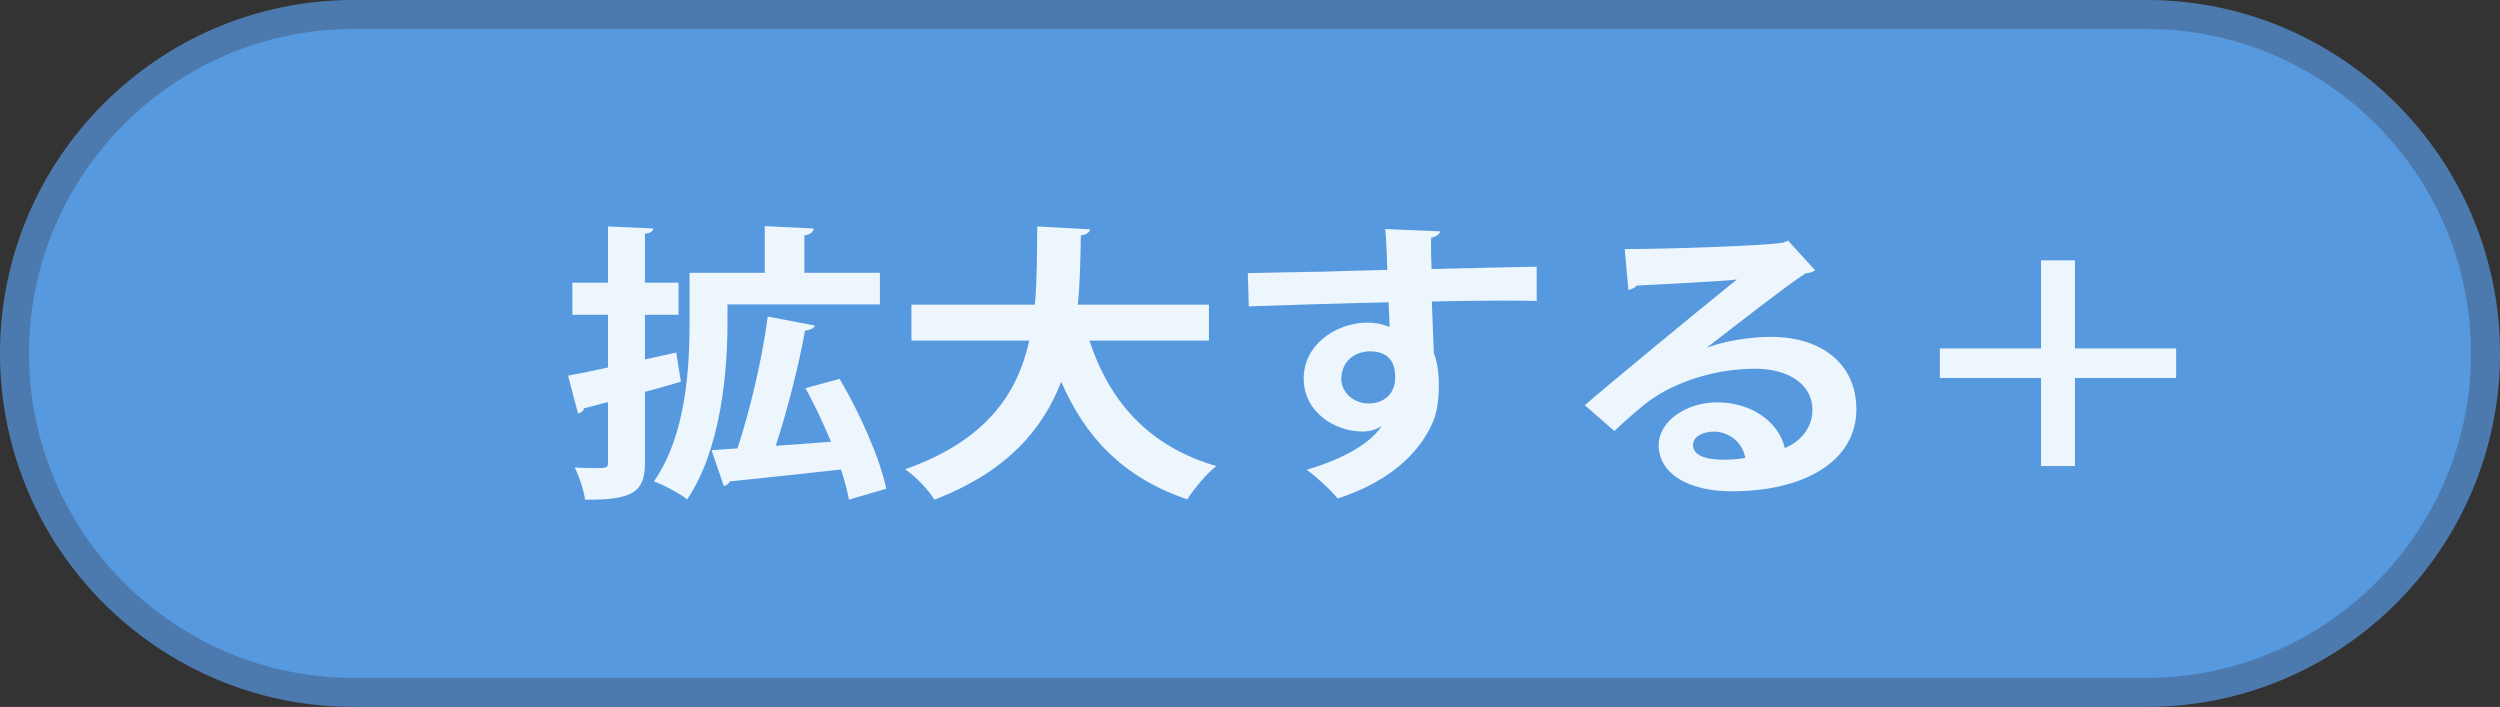 <?xml version="1.0" encoding="UTF-8"?>
<svg id="_レイヤー_1" data-name="レイヤー_1" xmlns="http://www.w3.org/2000/svg" version="1.1" viewBox="0 0 109.01 30.824">
  <rect x="0" y="0" width="109.01" height="30.824" fill="#333333" stroke="none"/>
  <!-- Generator: Adobe Illustrator 29.5.1, SVG Export Plug-In . SVG Version: 2.1.0 Build 141)  -->
  <defs>
    <style>
      .st0 {
        fill: #5799de;
      }

      .st1 {
        fill: #4d7aae;
      }

      .st2 {
        fill: #edf6fd;
      }
    </style>
  </defs>
  <path class="st0" d="M93.597,30.192H15.412C7.249,30.192.632,23.575.632,15.412S7.249.632,15.412.632h78.184c8.163,0,14.78,6.618,14.78,14.78s-6.617,14.78-14.78,14.78"/>
  <path class="st1" d="M93.597,30.824H15.413C6.914,30.824,0,23.91,0,15.412S6.914,0,15.413,0h78.184c8.499,0,15.413,6.914,15.413,15.412s-6.914,15.412-15.413,15.412ZM15.413,1.265C7.611,1.265,1.265,7.611,1.265,15.412s6.347,14.146,14.148,14.146h78.184c7.801,0,14.147-6.346,14.147-14.146s-6.347-14.147-14.147-14.147H15.413Z"/>
  <g>
    <path class="st2" d="M29.486,15.37l.203,1.275c-.522.152-1.059.304-1.567.442v3.096c0,1.251-.508,1.63-2.612,1.604-.043-.366-.247-.998-.45-1.402.305.013.609.025.842.025.551,0,.609,0,.609-.228v-2.653l-1.045.278c-.029.126-.145.202-.261.228l-.435-1.655c.493-.089,1.088-.215,1.741-.354v-2.299h-1.553v-1.402h1.553v-2.451l1.974.088c-.015.126-.116.202-.363.228v2.135h1.465v1.402h-1.465v1.946l1.364-.303ZM31.721,13.273v.783c0,2.135-.276,5.521-1.756,7.719-.305-.24-1.045-.645-1.451-.783,1.422-2.047,1.553-5.003,1.553-6.949v-2.148h3.28v-2.034l2.133.101c-.014.139-.13.266-.406.304v1.629h3.294v1.377h-6.646ZM36.611,16.52c.9,1.528,1.771,3.5,2.032,4.788l-1.625.48c-.072-.379-.188-.834-.348-1.314-1.814.202-3.627.393-4.861.519-.029.113-.145.177-.247.202l-.537-1.566,1.132-.076c.537-1.617,1.088-3.954,1.32-5.749l2.061.392c-.043.114-.218.202-.435.214-.276,1.554-.784,3.512-1.277,5.029.769-.051,1.582-.114,2.409-.178-.334-.796-.711-1.617-1.118-2.337l1.495-.404Z"/>
    <path class="st2" d="M52.714,14.852h-5.209c.856,2.615,2.54,4.599,5.529,5.47-.421.329-.987,1.011-1.262,1.453-2.786-.947-4.44-2.691-5.5-5.13-.798,2.072-2.365,3.93-5.529,5.143-.261-.43-.783-.985-1.277-1.326,3.541-1.251,4.905-3.298,5.413-5.61h-5.137v-1.566h5.383c.102-1.125.087-2.274.102-3.412l2.307.126c-.029.139-.16.228-.406.266-.015.973-.029,1.996-.131,3.02h5.717v1.566Z"/>
    <path class="st2" d="M54.409,11.908c.914-.025,2.191-.038,3.323-.063.683-.025,1.713-.051,2.758-.076,0-.19-.029-1.213-.087-1.782l2.394.101c-.015.101-.159.24-.392.278-.015.304,0,.847.015,1.365,1.901-.05,3.802-.088,4.586-.101v1.491c-.421-.013-.973-.013-1.597-.013-.871,0-1.901.013-2.975.038l.087,2.249c.203.505.218,1.099.218,1.439,0,.595-.087,1.251-.305,1.668-.595,1.314-1.916,2.527-4.106,3.234-.305-.379-.929-.947-1.35-1.251,1.567-.467,2.757-1.124,3.265-1.907h-.015c-.174.139-.508.24-.798.24-1.292,0-2.583-.897-2.583-2.3-.015-1.44,1.35-2.451,2.801-2.451.334,0,.667.076.943.189,0-.126-.029-.821-.044-1.074-1.073.012-5.863.164-6.095.177l-.043-1.453ZM60.837,16.481c0-.277,0-1.162-1.103-1.162-.682.012-1.233.442-1.248,1.187,0,.645.58,1.087,1.19,1.087.726,0,1.16-.48,1.16-1.112Z"/>
    <path class="st2" d="M74.445,15.155c.798-.303,1.93-.467,2.771-.467,2.205,0,3.729,1.175,3.729,3.158,0,2.262-2.265,3.576-5.428,3.576-1.872,0-3.192-.746-3.192-2.021,0-1.023,1.19-1.857,2.554-1.857,1.538,0,2.699.897,2.946,1.996.711-.303,1.204-.896,1.204-1.681,0-1.086-1.03-1.781-2.496-1.781-1.974,0-3.802.72-4.832,1.566-.349.278-.929.784-1.306,1.15l-1.292-1.125c1.03-.896,4.688-3.916,6.632-5.483-.711.089-3.222.202-4.383.266-.043.088-.217.164-.348.189l-.16-1.781c1.857,0,5.95-.139,6.907-.278l.218-.088,1.176,1.289c-.087.076-.261.126-.421.139-.755.48-3.091,2.299-4.28,3.222v.013ZM75.214,20.045c.247,0,.696-.038.886-.076-.103-.67-.712-1.149-1.364-1.149-.479,0-.914.215-.914.581,0,.594.914.645,1.393.645Z"/>
    <path class="st2" d="M94.888,15.193v1.288h-4.412v3.841h-1.479v-3.841h-4.412v-1.288h4.412v-3.841h1.479v3.841h4.412Z"/>
  </g>
</svg>